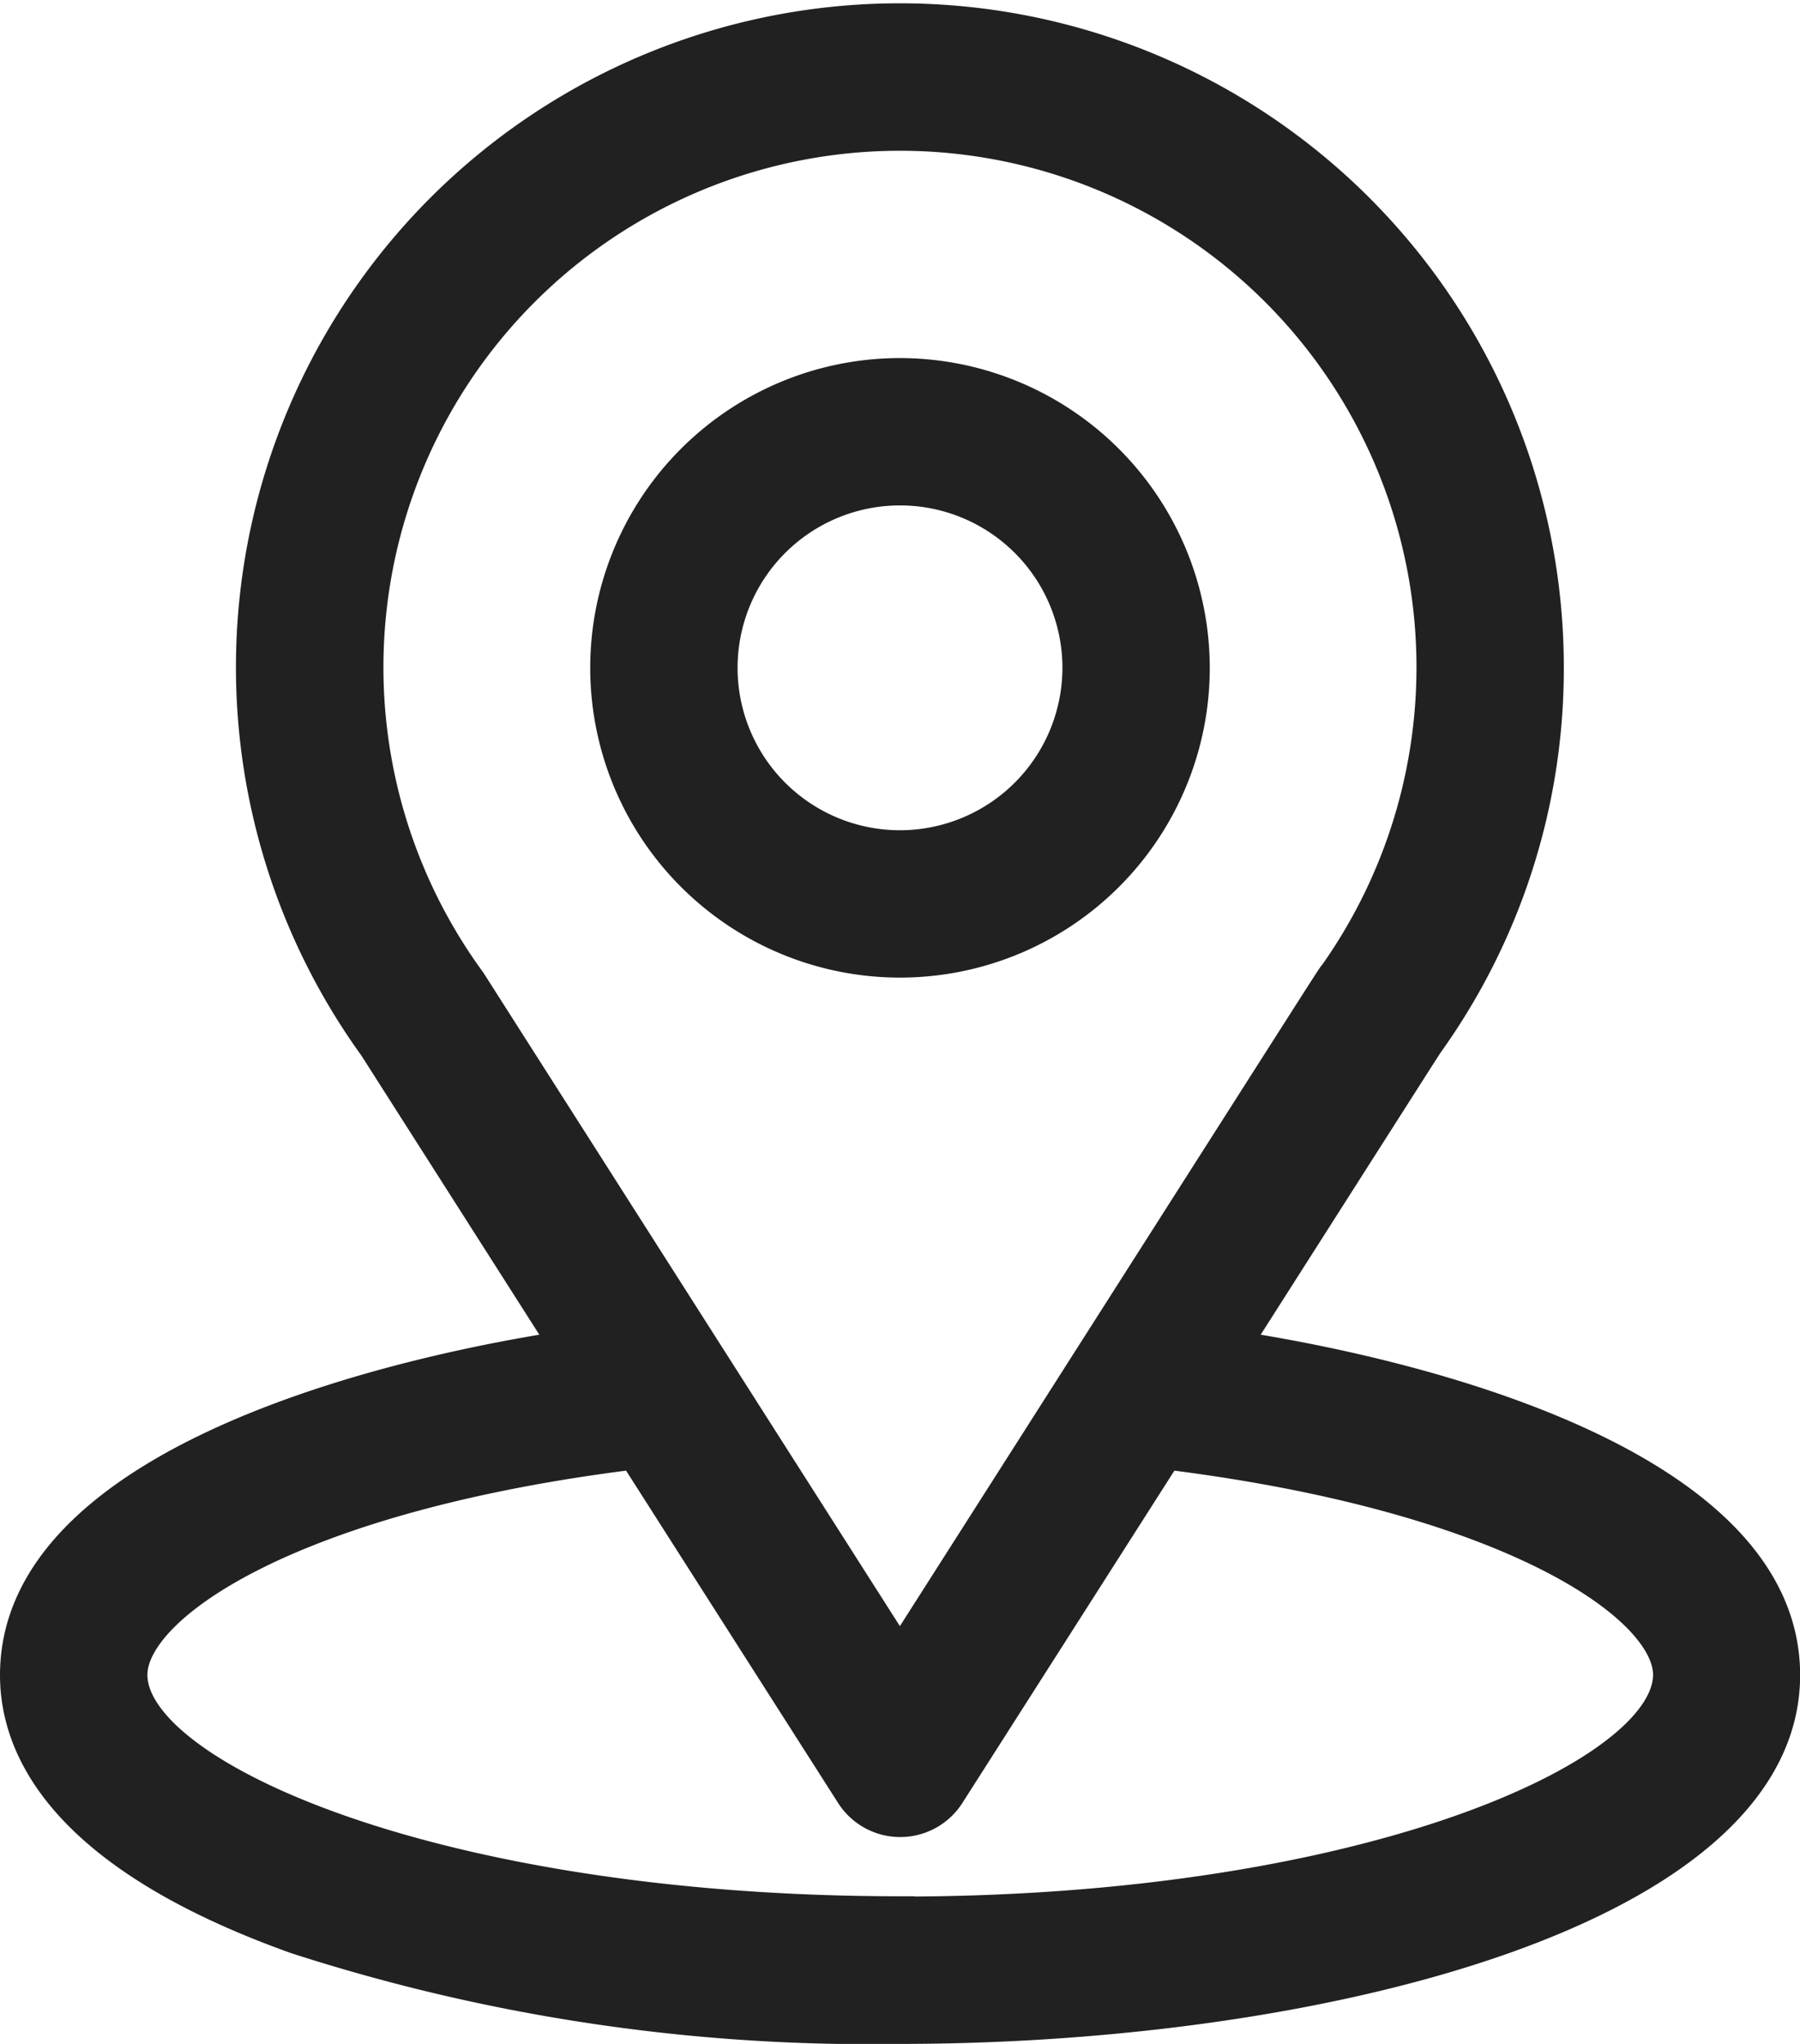 <svg xmlns="http://www.w3.org/2000/svg" width="30.698" height="34.859" viewBox="0 0 30.698 34.859">
  <g id="service-areas" transform="translate(-30.75 0.25)">
    <g id="Group_58" data-name="Group 58" transform="translate(31)">
      <g id="Group_57" data-name="Group 57">
        <path id="service-areas-2" data-name="service-areas" d="M51.835,22.7c3.656-5.737,3.2-5.021,3.3-5.171a10.99,10.99,0,0,0,2.035-6.391A11.073,11.073,0,1,0,37.12,17.612L40.363,22.7C36.9,23.234,31,24.822,31,28.319c0,1.275.832,3.091,4.8,4.507a31.772,31.772,0,0,0,10.3,1.533c7.249,0,15.1-2.045,15.1-6.04C61.2,24.822,55.31,23.235,51.835,22.7ZM38.8,16.5q-.017-.026-.035-.051a9.059,9.059,0,1,1,14.738-.1c-.1.128.409-.658-7.406,11.6Zm7.3,15.841c-7.918,0-13.086-2.327-13.086-4.026,0-1.142,2.655-3.019,8.539-3.751l3.7,5.8a1.007,1.007,0,0,0,1.7,0l3.7-5.8c5.884.732,8.539,2.609,8.539,3.751C59.185,30,54.064,32.346,46.1,32.346Z" transform="translate(-31)" fill="#212121" stroke="#212121" stroke-width="0.5"/>
      </g>
    </g>
    <g id="Group_60" data-name="Group 60" transform="translate(41.066 6.107)">
      <g id="Group_59" data-name="Group 59">
        <path id="Path_55" data-name="Path 55" d="M186.033,91a5.033,5.033,0,1,0,5.033,5.033A5.039,5.039,0,0,0,186.033,91Zm0,8.053a3.02,3.02,0,1,1,3.02-3.02A3.023,3.023,0,0,1,186.033,99.053Z" transform="translate(-181 -91)" fill="#212121" stroke="#212121" stroke-width="0.5"/>
      </g>
    </g>
  </g>
</svg>
